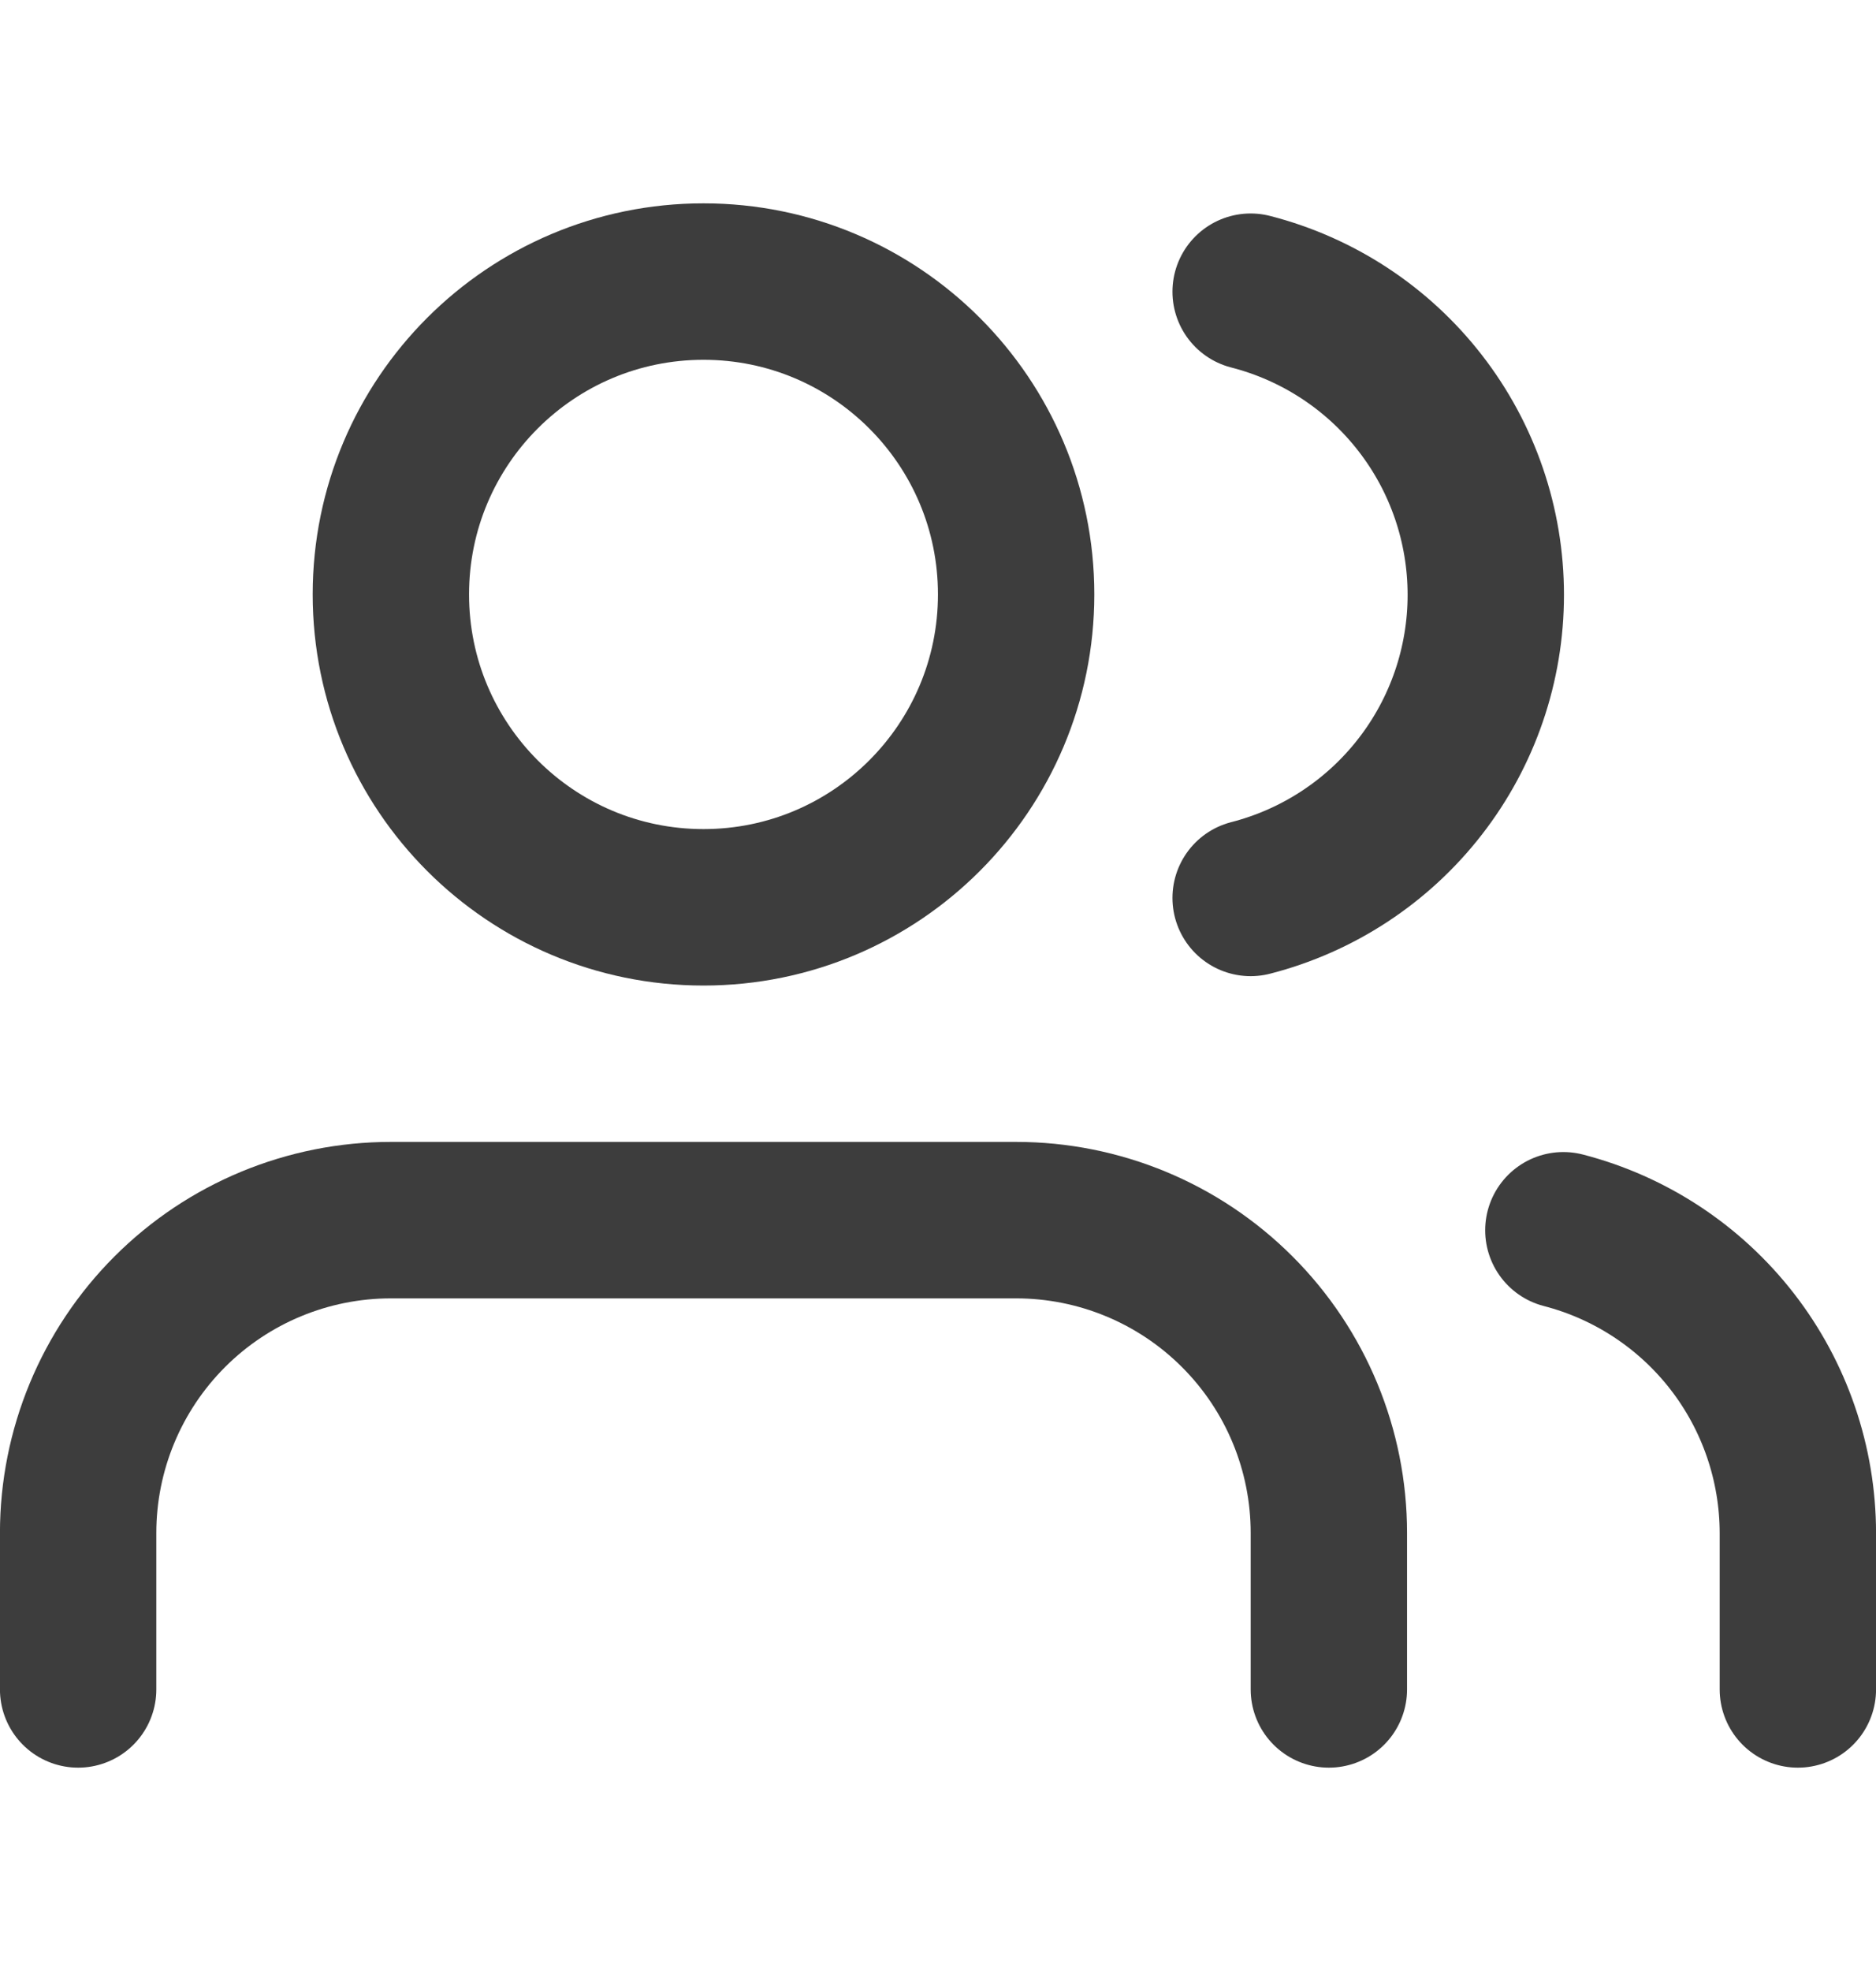 <svg width="20" height="21" viewBox="0 0 20 21" fill="none" xmlns="http://www.w3.org/2000/svg">
<path d="M14.167 18V16.333C14.167 15.449 13.816 14.601 13.19 13.976C12.565 13.351 11.717 13 10.833 13H4.167C3.283 13 2.435 13.351 1.81 13.976C1.185 14.601 0.833 15.449 0.833 16.333V18" stroke="#3D3D3D" stroke-width="1.667" stroke-linecap="round" stroke-linejoin="round"/>
<path d="M7.5 9.667C9.341 9.667 10.833 8.174 10.833 6.333C10.833 4.492 9.341 3 7.5 3C5.659 3 4.167 4.492 4.167 6.333C4.167 8.174 5.659 9.667 7.5 9.667Z" stroke="#3D3D3D" stroke-width="1.667" stroke-linecap="round" stroke-linejoin="round"/>
<path d="M19.167 18V16.333C19.166 15.595 18.92 14.877 18.468 14.294C18.015 13.71 17.382 13.293 16.667 13.108" stroke="#3D3D3D" stroke-width="1.667" stroke-linecap="round" stroke-linejoin="round"/>
<path d="M13.333 3.108C14.05 3.292 14.686 3.709 15.14 4.294C15.594 4.878 15.84 5.597 15.84 6.338C15.84 7.078 15.594 7.797 15.14 8.381C14.686 8.966 14.05 9.383 13.333 9.567" stroke="#3D3D3D" stroke-width="1.667" stroke-linecap="round" stroke-linejoin="round"/>
</svg>
